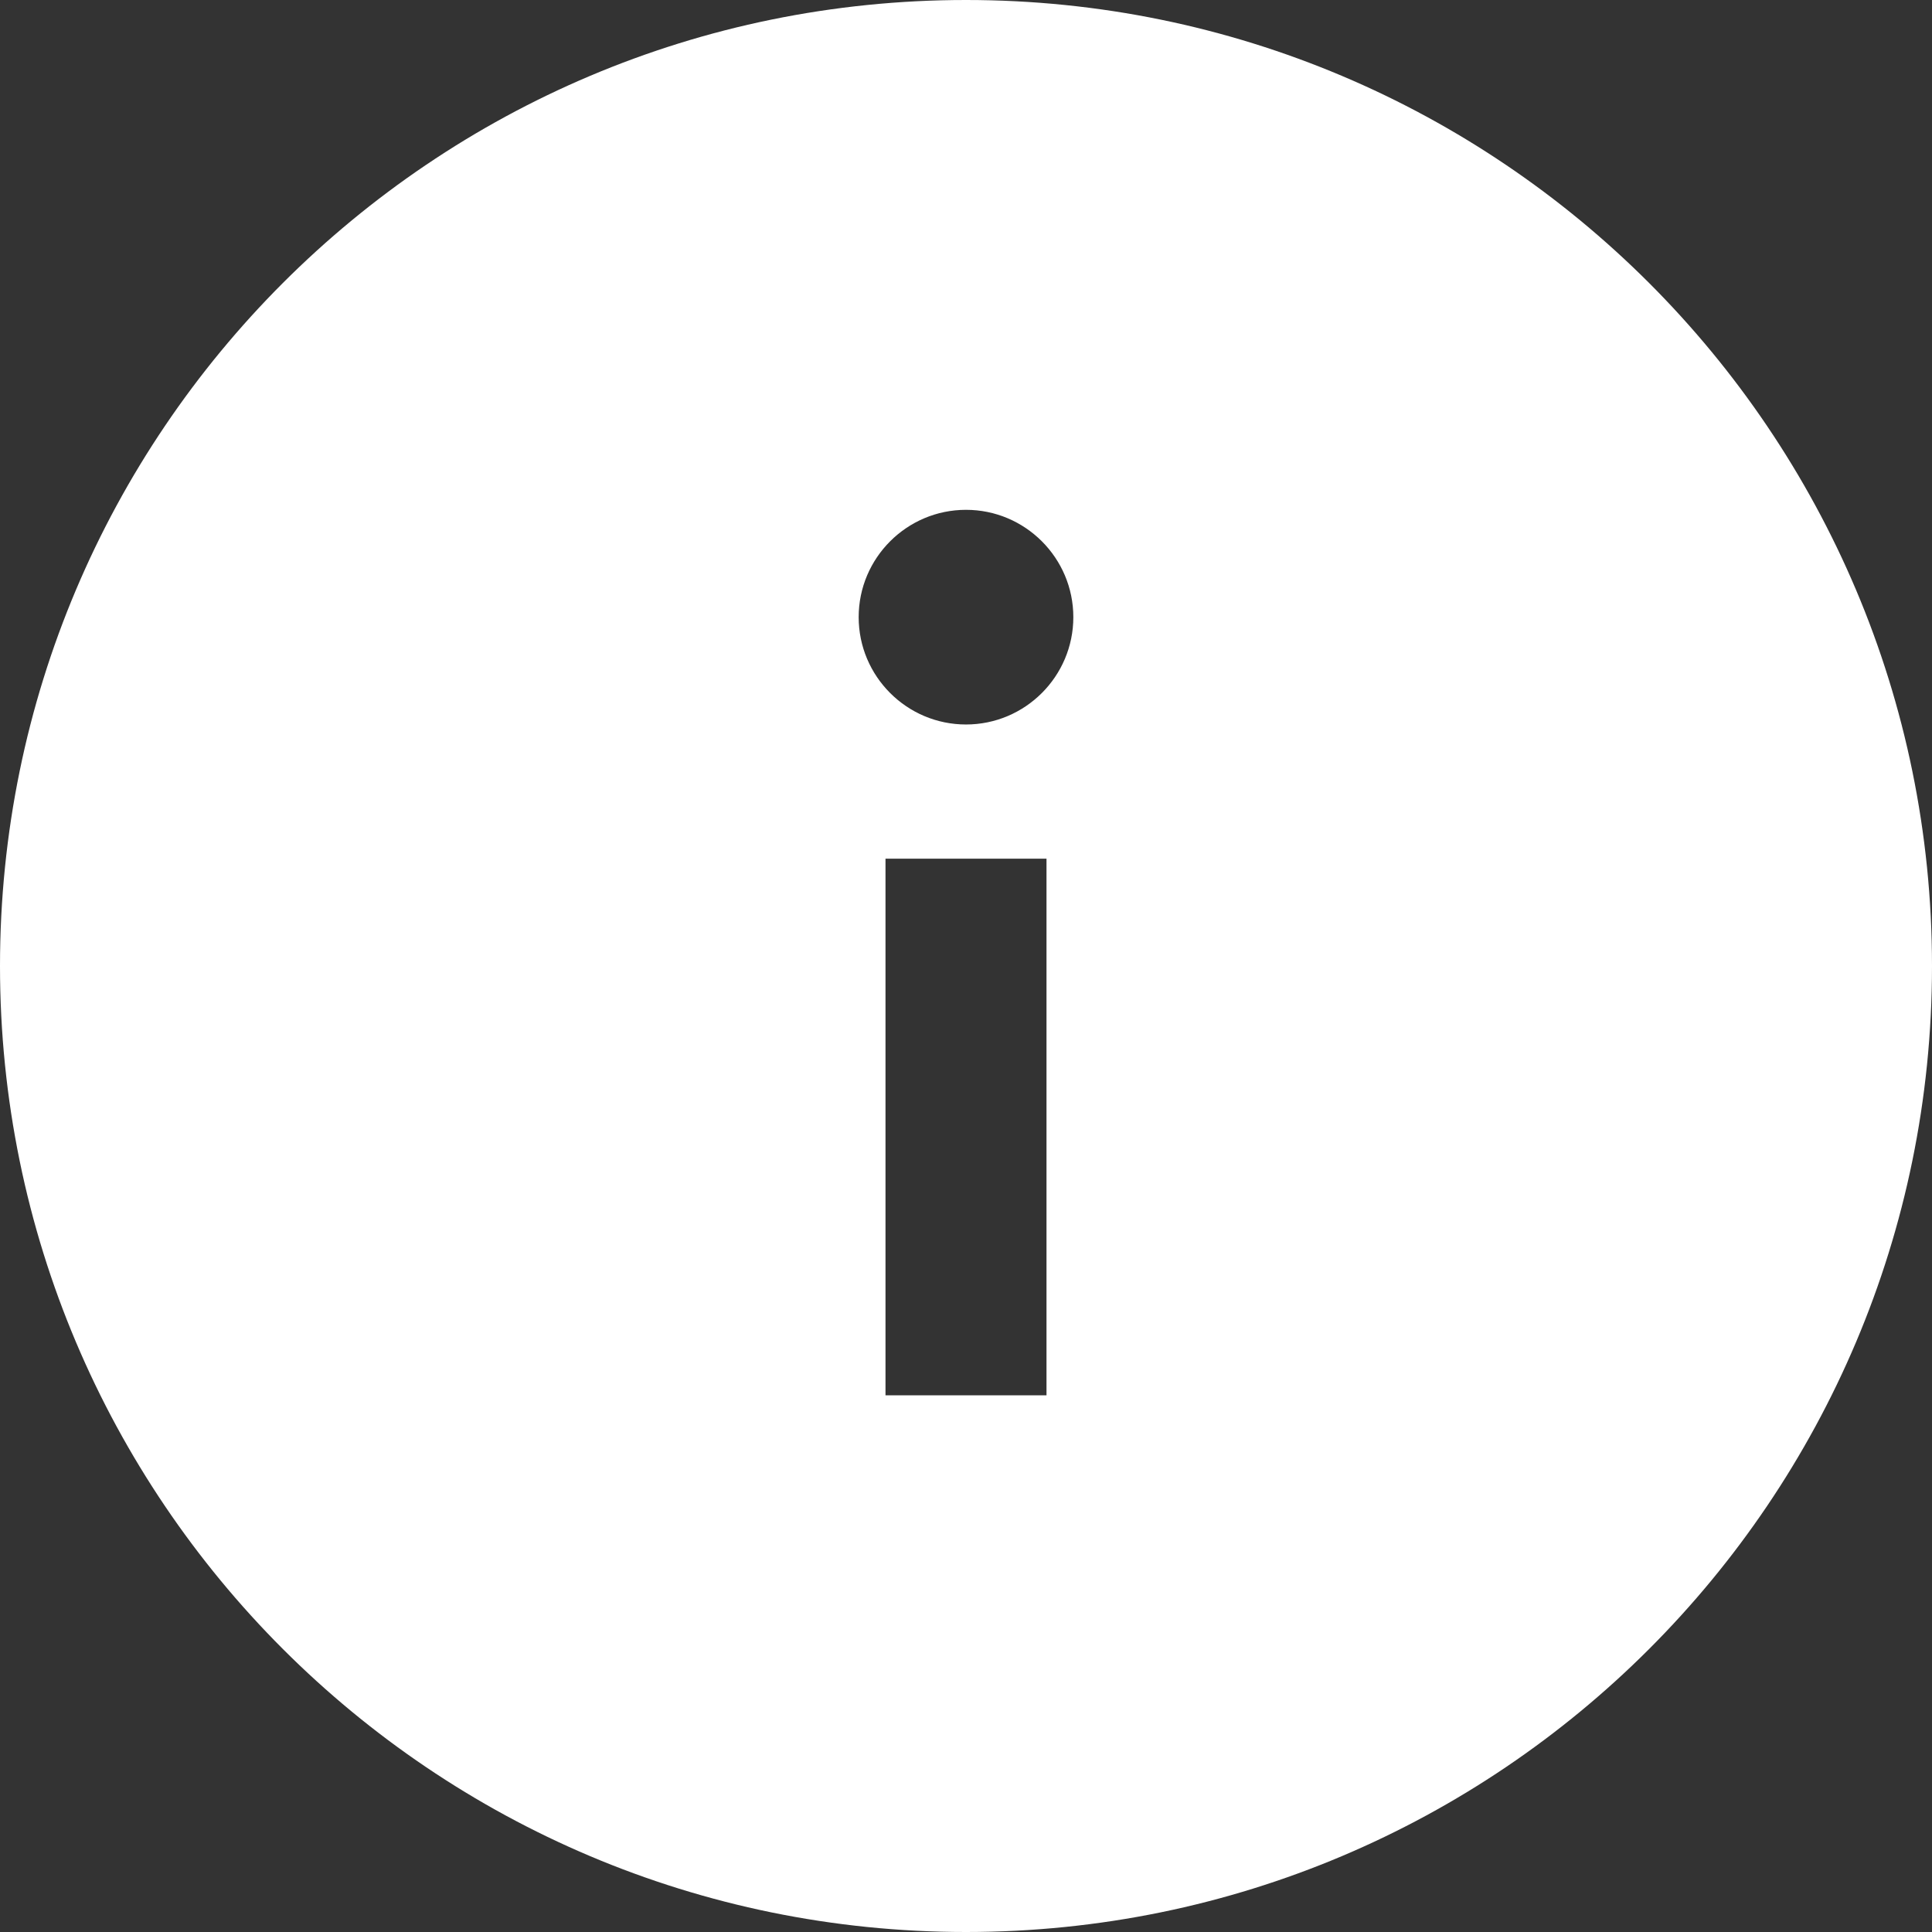 <?xml version="1.0" encoding="UTF-8"?> <svg xmlns="http://www.w3.org/2000/svg" xmlns:xlink="http://www.w3.org/1999/xlink" version="1.1" width="512" height="512" x="0" y="0" viewBox="0 0 512 512" style="enable-background:new 0 0 512 512" xml:space="preserve"><rect x="0" y="0" width="512" height="512" fill="#333333" stroke="none"/><g><path d="M256 0C114.615 0 0 114.615 0 256s114.615 256 256 256 256-114.615 256-256S397.385 0 256 0zm21.333 369.778h-42.667V227.556h42.667v142.222zM256 191.997c-15.684 0-28.444-12.76-28.444-28.444s12.76-28.444 28.444-28.444 28.444 12.76 28.444 28.444-12.76 28.444-28.444 28.444z" fill="#ffffff" opacity="1" data-original="#000000"></path></g></svg> 